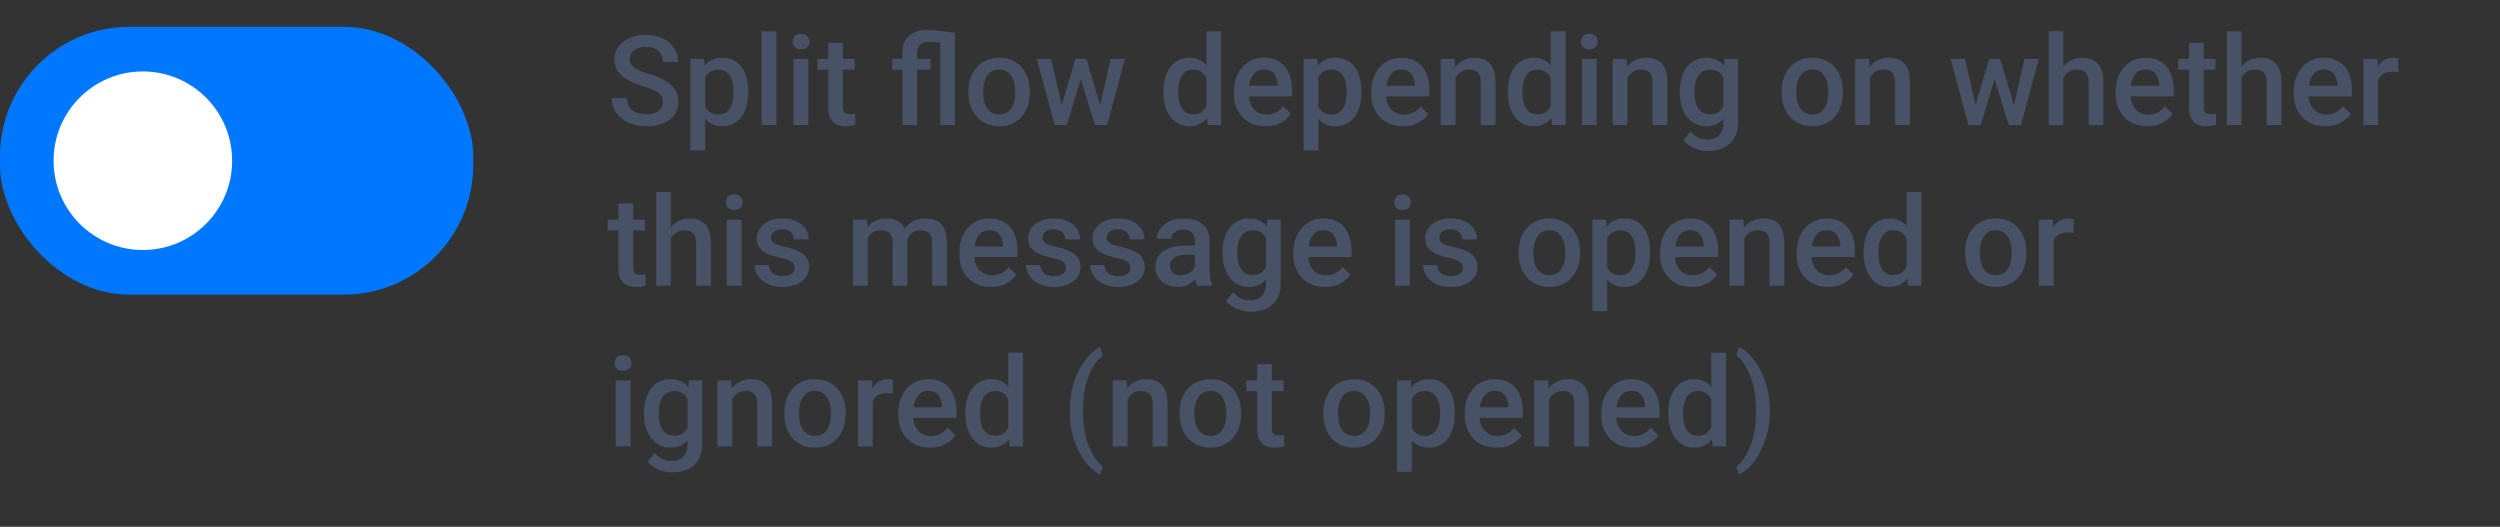 <svg width="280" height="59" viewBox="0 0 280 59" fill="none" xmlns="http://www.w3.org/2000/svg">
<rect x="0" y="0" width="280" height="59" fill="#333333" stroke="none"/>
<rect y="3" width="53" height="30" rx="14.5" fill="#0077FF"/>
<circle cx="16" cy="18" r="10" fill="white"/>
<path d="M74.248 11.437C74.248 11.231 74.216 11.049 74.152 10.89C74.093 10.73 73.986 10.584 73.831 10.452C73.676 10.32 73.457 10.192 73.175 10.069C72.897 9.942 72.541 9.812 72.108 9.68C71.634 9.534 71.197 9.372 70.796 9.194C70.399 9.012 70.053 8.802 69.757 8.565C69.461 8.324 69.231 8.048 69.066 7.738C68.902 7.424 68.82 7.062 68.82 6.651C68.82 6.246 68.905 5.877 69.073 5.544C69.246 5.211 69.49 4.924 69.805 4.683C70.124 4.437 70.5 4.247 70.933 4.115C71.366 3.979 71.844 3.91 72.368 3.91C73.106 3.91 73.742 4.047 74.275 4.32C74.813 4.594 75.226 4.961 75.513 5.421C75.804 5.881 75.95 6.389 75.95 6.945H74.248C74.248 6.617 74.177 6.328 74.036 6.077C73.899 5.822 73.69 5.621 73.407 5.476C73.129 5.33 72.776 5.257 72.348 5.257C71.942 5.257 71.605 5.318 71.336 5.441C71.067 5.564 70.867 5.731 70.734 5.94C70.602 6.15 70.536 6.387 70.536 6.651C70.536 6.838 70.579 7.009 70.666 7.164C70.753 7.314 70.885 7.456 71.062 7.588C71.24 7.715 71.463 7.836 71.732 7.95C72.001 8.064 72.318 8.174 72.683 8.278C73.234 8.442 73.715 8.625 74.125 8.825C74.535 9.021 74.877 9.244 75.15 9.495C75.424 9.746 75.629 10.031 75.766 10.35C75.902 10.664 75.971 11.022 75.971 11.423C75.971 11.842 75.886 12.22 75.718 12.558C75.549 12.89 75.308 13.175 74.993 13.412C74.683 13.645 74.31 13.825 73.872 13.952C73.439 14.075 72.956 14.137 72.423 14.137C71.944 14.137 71.473 14.073 71.008 13.945C70.547 13.818 70.128 13.624 69.75 13.364C69.372 13.1 69.071 12.772 68.848 12.38C68.624 11.983 68.513 11.521 68.513 10.992H70.228C70.228 11.316 70.283 11.591 70.393 11.819C70.507 12.047 70.664 12.234 70.864 12.38C71.065 12.521 71.297 12.626 71.561 12.694C71.83 12.763 72.118 12.797 72.423 12.797C72.824 12.797 73.159 12.74 73.428 12.626C73.701 12.512 73.906 12.352 74.043 12.148C74.18 11.942 74.248 11.705 74.248 11.437ZM78.978 8.025V16.844H77.331V6.604H78.849L78.978 8.025ZM83.798 10.233V10.377C83.798 10.915 83.734 11.414 83.606 11.874C83.483 12.33 83.299 12.729 83.053 13.07C82.811 13.408 82.513 13.67 82.157 13.856C81.802 14.043 81.392 14.137 80.927 14.137C80.466 14.137 80.063 14.052 79.717 13.884C79.375 13.711 79.086 13.467 78.849 13.152C78.612 12.838 78.42 12.469 78.274 12.045C78.133 11.617 78.033 11.147 77.974 10.637V10.083C78.033 9.541 78.133 9.049 78.274 8.606C78.42 8.164 78.612 7.784 78.849 7.465C79.086 7.146 79.375 6.9 79.717 6.727C80.059 6.553 80.457 6.467 80.913 6.467C81.378 6.467 81.79 6.558 82.15 6.74C82.51 6.918 82.814 7.173 83.06 7.506C83.306 7.834 83.49 8.23 83.613 8.695C83.736 9.156 83.798 9.668 83.798 10.233ZM82.15 10.377V10.233C82.15 9.892 82.118 9.575 82.055 9.283C81.991 8.987 81.891 8.727 81.754 8.504C81.617 8.281 81.442 8.107 81.228 7.984C81.018 7.857 80.765 7.793 80.469 7.793C80.177 7.793 79.926 7.843 79.717 7.943C79.507 8.039 79.332 8.174 79.19 8.347C79.049 8.52 78.94 8.723 78.862 8.955C78.785 9.183 78.73 9.431 78.698 9.7V11.026C78.753 11.354 78.846 11.655 78.978 11.929C79.111 12.202 79.297 12.421 79.539 12.585C79.785 12.745 80.1 12.824 80.482 12.824C80.779 12.824 81.032 12.76 81.241 12.633C81.451 12.505 81.622 12.33 81.754 12.106C81.891 11.879 81.991 11.617 82.055 11.32C82.118 11.024 82.15 10.71 82.15 10.377ZM86.963 3.5V14H85.309V3.5H86.963ZM90.531 6.604V14H88.877V6.604H90.531ZM88.768 4.662C88.768 4.411 88.85 4.204 89.014 4.04C89.182 3.871 89.415 3.787 89.711 3.787C90.003 3.787 90.233 3.871 90.401 4.04C90.57 4.204 90.654 4.411 90.654 4.662C90.654 4.908 90.57 5.113 90.401 5.277C90.233 5.441 90.003 5.523 89.711 5.523C89.415 5.523 89.182 5.441 89.014 5.277C88.85 5.113 88.768 4.908 88.768 4.662ZM95.727 6.604V7.807H91.557V6.604H95.727ZM92.76 4.792H94.407V11.956C94.407 12.184 94.439 12.359 94.503 12.482C94.571 12.601 94.665 12.681 94.783 12.722C94.902 12.763 95.041 12.783 95.2 12.783C95.314 12.783 95.424 12.776 95.528 12.763C95.633 12.749 95.717 12.735 95.781 12.722L95.788 13.979C95.651 14.021 95.492 14.057 95.31 14.089C95.132 14.121 94.927 14.137 94.694 14.137C94.316 14.137 93.981 14.071 93.689 13.938C93.398 13.802 93.17 13.581 93.006 13.275C92.842 12.97 92.76 12.565 92.76 12.059V4.792ZM102.713 14H101.065V5.94C101.065 5.38 101.175 4.908 101.394 4.525C101.617 4.143 101.938 3.853 102.357 3.657C102.777 3.457 103.283 3.356 103.875 3.356C104.112 3.356 104.408 3.372 104.764 3.404C105.124 3.436 105.497 3.477 105.885 3.527C106.272 3.573 106.628 3.621 106.951 3.671L106.24 4.936C105.816 4.858 105.422 4.799 105.058 4.758C104.693 4.712 104.363 4.689 104.066 4.689C103.775 4.689 103.529 4.74 103.328 4.84C103.128 4.936 102.975 5.077 102.87 5.264C102.765 5.446 102.713 5.672 102.713 5.94V14ZM105.304 14V3.671H106.951V14H105.304ZM104.237 6.604V7.807H99.931V6.604H104.237ZM108.469 10.384V10.227C108.469 9.693 108.546 9.199 108.701 8.743C108.856 8.283 109.079 7.884 109.371 7.547C109.667 7.205 110.027 6.941 110.451 6.754C110.88 6.562 111.363 6.467 111.9 6.467C112.443 6.467 112.926 6.562 113.35 6.754C113.778 6.941 114.14 7.205 114.437 7.547C114.733 7.884 114.958 8.283 115.113 8.743C115.268 9.199 115.346 9.693 115.346 10.227V10.384C115.346 10.917 115.268 11.412 115.113 11.867C114.958 12.323 114.733 12.722 114.437 13.063C114.14 13.401 113.78 13.665 113.356 13.856C112.933 14.043 112.452 14.137 111.914 14.137C111.372 14.137 110.886 14.043 110.458 13.856C110.034 13.665 109.674 13.401 109.378 13.063C109.082 12.722 108.856 12.323 108.701 11.867C108.546 11.412 108.469 10.917 108.469 10.384ZM110.116 10.227V10.384C110.116 10.716 110.15 11.031 110.219 11.327C110.287 11.623 110.394 11.883 110.54 12.106C110.686 12.33 110.873 12.505 111.101 12.633C111.328 12.76 111.6 12.824 111.914 12.824C112.219 12.824 112.484 12.76 112.707 12.633C112.935 12.505 113.122 12.33 113.268 12.106C113.413 11.883 113.521 11.623 113.589 11.327C113.662 11.031 113.698 10.716 113.698 10.384V10.227C113.698 9.898 113.662 9.589 113.589 9.297C113.521 9.001 113.411 8.739 113.261 8.511C113.115 8.283 112.928 8.105 112.7 7.978C112.477 7.845 112.21 7.779 111.9 7.779C111.59 7.779 111.322 7.845 111.094 7.978C110.87 8.105 110.686 8.283 110.54 8.511C110.394 8.739 110.287 9.001 110.219 9.297C110.15 9.589 110.116 9.898 110.116 10.227ZM118.736 12.359L120.445 6.604H121.498L121.211 8.326L119.488 14H118.545L118.736 12.359ZM117.731 6.604L119.064 12.387L119.174 14H118.121L116.118 6.604H117.731ZM123.098 12.318L124.39 6.604H125.996L124 14H122.947L123.098 12.318ZM121.676 6.604L123.364 12.291L123.576 14H122.633L120.89 8.319L120.603 6.604H121.676ZM135.115 12.469V3.5H136.77V14H135.272L135.115 12.469ZM130.303 10.384V10.24C130.303 9.68 130.369 9.169 130.501 8.709C130.633 8.244 130.825 7.845 131.075 7.513C131.326 7.175 131.631 6.918 131.991 6.74C132.351 6.558 132.757 6.467 133.208 6.467C133.655 6.467 134.047 6.553 134.384 6.727C134.721 6.9 135.008 7.148 135.245 7.472C135.482 7.791 135.671 8.174 135.812 8.62C135.954 9.062 136.054 9.554 136.113 10.097V10.555C136.054 11.083 135.954 11.566 135.812 12.004C135.671 12.441 135.482 12.82 135.245 13.139C135.008 13.458 134.719 13.704 134.377 13.877C134.04 14.05 133.646 14.137 133.194 14.137C132.748 14.137 132.344 14.043 131.984 13.856C131.629 13.67 131.326 13.408 131.075 13.07C130.825 12.733 130.633 12.337 130.501 11.881C130.369 11.421 130.303 10.921 130.303 10.384ZM131.95 10.24V10.384C131.95 10.721 131.98 11.036 132.039 11.327C132.103 11.619 132.201 11.876 132.333 12.1C132.465 12.318 132.636 12.492 132.846 12.619C133.06 12.742 133.315 12.804 133.611 12.804C133.985 12.804 134.293 12.722 134.534 12.558C134.776 12.394 134.965 12.172 135.102 11.895C135.243 11.612 135.339 11.297 135.389 10.951V9.714C135.361 9.445 135.304 9.194 135.218 8.962C135.136 8.729 135.024 8.527 134.883 8.354C134.742 8.176 134.566 8.039 134.356 7.943C134.151 7.843 133.908 7.793 133.625 7.793C133.324 7.793 133.069 7.857 132.859 7.984C132.65 8.112 132.477 8.287 132.34 8.511C132.208 8.734 132.11 8.994 132.046 9.29C131.982 9.586 131.95 9.903 131.95 10.24ZM141.753 14.137C141.206 14.137 140.712 14.048 140.27 13.87C139.832 13.688 139.458 13.435 139.148 13.111C138.843 12.788 138.608 12.407 138.444 11.97C138.28 11.532 138.198 11.06 138.198 10.555V10.281C138.198 9.702 138.283 9.178 138.451 8.709C138.62 8.24 138.854 7.839 139.155 7.506C139.456 7.169 139.812 6.911 140.222 6.733C140.632 6.556 141.076 6.467 141.555 6.467C142.083 6.467 142.546 6.556 142.942 6.733C143.339 6.911 143.667 7.162 143.927 7.485C144.191 7.804 144.387 8.185 144.515 8.627C144.647 9.069 144.713 9.557 144.713 10.09V10.794H138.998V9.611H143.086V9.481C143.077 9.185 143.018 8.907 142.908 8.647C142.803 8.388 142.642 8.178 142.423 8.019C142.204 7.859 141.912 7.779 141.548 7.779C141.274 7.779 141.031 7.839 140.816 7.957C140.607 8.071 140.431 8.237 140.29 8.456C140.149 8.675 140.039 8.939 139.962 9.249C139.889 9.554 139.853 9.898 139.853 10.281V10.555C139.853 10.878 139.896 11.179 139.982 11.457C140.074 11.73 140.206 11.97 140.379 12.175C140.552 12.38 140.762 12.542 141.008 12.66C141.254 12.774 141.534 12.831 141.849 12.831C142.245 12.831 142.598 12.751 142.908 12.592C143.218 12.432 143.487 12.207 143.715 11.915L144.583 12.756C144.424 12.988 144.216 13.212 143.961 13.426C143.706 13.635 143.394 13.806 143.024 13.938C142.66 14.071 142.236 14.137 141.753 14.137ZM147.652 8.025V16.844H146.005V6.604H147.522L147.652 8.025ZM152.472 10.233V10.377C152.472 10.915 152.408 11.414 152.28 11.874C152.157 12.33 151.973 12.729 151.727 13.07C151.485 13.408 151.187 13.67 150.831 13.856C150.476 14.043 150.065 14.137 149.601 14.137C149.14 14.137 148.737 14.052 148.391 13.884C148.049 13.711 147.759 13.467 147.522 13.152C147.285 12.838 147.094 12.469 146.948 12.045C146.807 11.617 146.707 11.147 146.647 10.637V10.083C146.707 9.541 146.807 9.049 146.948 8.606C147.094 8.164 147.285 7.784 147.522 7.465C147.759 7.146 148.049 6.9 148.391 6.727C148.732 6.553 149.131 6.467 149.587 6.467C150.052 6.467 150.464 6.558 150.824 6.74C151.184 6.918 151.487 7.173 151.733 7.506C151.979 7.834 152.164 8.23 152.287 8.695C152.41 9.156 152.472 9.668 152.472 10.233ZM150.824 10.377V10.233C150.824 9.892 150.792 9.575 150.729 9.283C150.665 8.987 150.564 8.727 150.428 8.504C150.291 8.281 150.116 8.107 149.901 7.984C149.692 7.857 149.439 7.793 149.143 7.793C148.851 7.793 148.6 7.843 148.391 7.943C148.181 8.039 148.006 8.174 147.864 8.347C147.723 8.52 147.614 8.723 147.536 8.955C147.459 9.183 147.404 9.431 147.372 9.7V11.026C147.427 11.354 147.52 11.655 147.652 11.929C147.785 12.202 147.971 12.421 148.213 12.585C148.459 12.745 148.773 12.824 149.156 12.824C149.452 12.824 149.705 12.76 149.915 12.633C150.125 12.505 150.296 12.33 150.428 12.106C150.564 11.879 150.665 11.617 150.729 11.32C150.792 11.024 150.824 10.71 150.824 10.377ZM157.134 14.137C156.587 14.137 156.092 14.048 155.65 13.87C155.213 13.688 154.839 13.435 154.529 13.111C154.224 12.788 153.989 12.407 153.825 11.97C153.661 11.532 153.579 11.06 153.579 10.555V10.281C153.579 9.702 153.663 9.178 153.832 8.709C154.001 8.24 154.235 7.839 154.536 7.506C154.837 7.169 155.192 6.911 155.603 6.733C156.013 6.556 156.457 6.467 156.936 6.467C157.464 6.467 157.927 6.556 158.323 6.733C158.72 6.911 159.048 7.162 159.308 7.485C159.572 7.804 159.768 8.185 159.896 8.627C160.028 9.069 160.094 9.557 160.094 10.09V10.794H154.379V9.611H158.467V9.481C158.458 9.185 158.398 8.907 158.289 8.647C158.184 8.388 158.022 8.178 157.804 8.019C157.585 7.859 157.293 7.779 156.929 7.779C156.655 7.779 156.411 7.839 156.197 7.957C155.988 8.071 155.812 8.237 155.671 8.456C155.53 8.675 155.42 8.939 155.343 9.249C155.27 9.554 155.233 9.898 155.233 10.281V10.555C155.233 10.878 155.277 11.179 155.363 11.457C155.454 11.73 155.587 11.97 155.76 12.175C155.933 12.38 156.143 12.542 156.389 12.66C156.635 12.774 156.915 12.831 157.229 12.831C157.626 12.831 157.979 12.751 158.289 12.592C158.599 12.432 158.868 12.207 159.096 11.915L159.964 12.756C159.804 12.988 159.597 13.212 159.342 13.426C159.087 13.635 158.774 13.806 158.405 13.938C158.041 14.071 157.617 14.137 157.134 14.137ZM163.013 8.183V14H161.365V6.604H162.917L163.013 8.183ZM162.719 10.028L162.186 10.021C162.19 9.497 162.263 9.017 162.404 8.579C162.55 8.142 162.751 7.766 163.006 7.451C163.266 7.137 163.576 6.895 163.936 6.727C164.296 6.553 164.697 6.467 165.139 6.467C165.494 6.467 165.815 6.517 166.103 6.617C166.394 6.713 166.643 6.87 166.848 7.089C167.057 7.308 167.217 7.592 167.326 7.943C167.436 8.29 167.49 8.716 167.49 9.222V14H165.836V9.215C165.836 8.859 165.784 8.579 165.679 8.374C165.578 8.164 165.43 8.016 165.234 7.93C165.043 7.839 164.804 7.793 164.517 7.793C164.234 7.793 163.981 7.852 163.758 7.971C163.535 8.089 163.345 8.251 163.19 8.456C163.04 8.661 162.924 8.898 162.842 9.167C162.76 9.436 162.719 9.723 162.719 10.028ZM173.684 12.469V3.5H175.338V14H173.841L173.684 12.469ZM168.871 10.384V10.24C168.871 9.68 168.937 9.169 169.069 8.709C169.201 8.244 169.393 7.845 169.644 7.513C169.894 7.175 170.2 6.918 170.56 6.74C170.92 6.558 171.325 6.467 171.776 6.467C172.223 6.467 172.615 6.553 172.952 6.727C173.289 6.9 173.576 7.148 173.813 7.472C174.05 7.791 174.24 8.174 174.381 8.62C174.522 9.062 174.622 9.554 174.682 10.097V10.555C174.622 11.083 174.522 11.566 174.381 12.004C174.24 12.441 174.05 12.82 173.813 13.139C173.576 13.458 173.287 13.704 172.945 13.877C172.608 14.05 172.214 14.137 171.763 14.137C171.316 14.137 170.913 14.043 170.553 13.856C170.197 13.67 169.894 13.408 169.644 13.07C169.393 12.733 169.201 12.337 169.069 11.881C168.937 11.421 168.871 10.921 168.871 10.384ZM170.519 10.24V10.384C170.519 10.721 170.548 11.036 170.607 11.327C170.671 11.619 170.769 11.876 170.901 12.1C171.034 12.318 171.204 12.492 171.414 12.619C171.628 12.742 171.883 12.804 172.18 12.804C172.553 12.804 172.861 12.722 173.103 12.558C173.344 12.394 173.533 12.172 173.67 11.895C173.811 11.612 173.907 11.297 173.957 10.951V9.714C173.93 9.445 173.873 9.194 173.786 8.962C173.704 8.729 173.592 8.527 173.451 8.354C173.31 8.176 173.134 8.039 172.925 7.943C172.72 7.843 172.476 7.793 172.193 7.793C171.893 7.793 171.637 7.857 171.428 7.984C171.218 8.112 171.045 8.287 170.908 8.511C170.776 8.734 170.678 8.994 170.614 9.29C170.55 9.586 170.519 9.903 170.519 10.24ZM178.824 6.604V14H177.17V6.604H178.824ZM177.061 4.662C177.061 4.411 177.143 4.204 177.307 4.04C177.475 3.871 177.708 3.787 178.004 3.787C178.296 3.787 178.526 3.871 178.694 4.04C178.863 4.204 178.947 4.411 178.947 4.662C178.947 4.908 178.863 5.113 178.694 5.277C178.526 5.441 178.296 5.523 178.004 5.523C177.708 5.523 177.475 5.441 177.307 5.277C177.143 5.113 177.061 4.908 177.061 4.662ZM182.263 8.183V14H180.615V6.604H182.167L182.263 8.183ZM181.969 10.028L181.436 10.021C181.44 9.497 181.513 9.017 181.654 8.579C181.8 8.142 182.001 7.766 182.256 7.451C182.516 7.137 182.826 6.895 183.186 6.727C183.546 6.553 183.947 6.467 184.389 6.467C184.744 6.467 185.065 6.517 185.353 6.617C185.644 6.713 185.893 6.87 186.098 7.089C186.307 7.308 186.467 7.592 186.576 7.943C186.686 8.29 186.74 8.716 186.74 9.222V14H185.086V9.215C185.086 8.859 185.034 8.579 184.929 8.374C184.828 8.164 184.68 8.016 184.484 7.93C184.293 7.839 184.054 7.793 183.767 7.793C183.484 7.793 183.231 7.852 183.008 7.971C182.785 8.089 182.595 8.251 182.44 8.456C182.29 8.661 182.174 8.898 182.092 9.167C182.01 9.436 181.969 9.723 181.969 10.028ZM193.159 6.604H194.656V13.795C194.656 14.46 194.515 15.025 194.232 15.49C193.95 15.955 193.556 16.308 193.05 16.55C192.544 16.796 191.958 16.919 191.293 16.919C191.01 16.919 190.696 16.878 190.35 16.796C190.008 16.714 189.675 16.582 189.352 16.399C189.033 16.222 188.766 15.987 188.552 15.695L189.324 14.725C189.589 15.039 189.88 15.269 190.199 15.415C190.518 15.561 190.853 15.634 191.204 15.634C191.582 15.634 191.904 15.563 192.168 15.422C192.437 15.285 192.644 15.082 192.79 14.813C192.936 14.545 193.009 14.216 193.009 13.829V8.278L193.159 6.604ZM188.135 10.384V10.24C188.135 9.68 188.203 9.169 188.34 8.709C188.477 8.244 188.673 7.845 188.928 7.513C189.183 7.175 189.493 6.918 189.857 6.74C190.222 6.558 190.634 6.467 191.095 6.467C191.573 6.467 191.981 6.553 192.318 6.727C192.66 6.9 192.945 7.148 193.173 7.472C193.401 7.791 193.578 8.174 193.706 8.62C193.838 9.062 193.936 9.554 194 10.097V10.555C193.941 11.083 193.84 11.566 193.699 12.004C193.558 12.441 193.371 12.82 193.139 13.139C192.906 13.458 192.619 13.704 192.277 13.877C191.94 14.05 191.541 14.137 191.081 14.137C190.63 14.137 190.222 14.043 189.857 13.856C189.497 13.67 189.188 13.408 188.928 13.07C188.673 12.733 188.477 12.337 188.34 11.881C188.203 11.421 188.135 10.921 188.135 10.384ZM189.782 10.24V10.384C189.782 10.721 189.814 11.036 189.878 11.327C189.946 11.619 190.049 11.876 190.186 12.1C190.327 12.318 190.505 12.492 190.719 12.619C190.938 12.742 191.195 12.804 191.491 12.804C191.879 12.804 192.195 12.722 192.441 12.558C192.692 12.394 192.883 12.172 193.016 11.895C193.152 11.612 193.248 11.297 193.303 10.951V9.714C193.275 9.445 193.218 9.194 193.132 8.962C193.05 8.729 192.938 8.527 192.797 8.354C192.656 8.176 192.478 8.039 192.264 7.943C192.049 7.843 191.797 7.793 191.505 7.793C191.209 7.793 190.951 7.857 190.732 7.984C190.514 8.112 190.334 8.287 190.192 8.511C190.056 8.734 189.953 8.994 189.885 9.29C189.816 9.586 189.782 9.903 189.782 10.24ZM199.537 10.384V10.227C199.537 9.693 199.615 9.199 199.77 8.743C199.924 8.283 200.148 7.884 200.439 7.547C200.736 7.205 201.096 6.941 201.52 6.754C201.948 6.562 202.431 6.467 202.969 6.467C203.511 6.467 203.994 6.562 204.418 6.754C204.846 6.941 205.209 7.205 205.505 7.547C205.801 7.884 206.027 8.283 206.182 8.743C206.337 9.199 206.414 9.693 206.414 10.227V10.384C206.414 10.917 206.337 11.412 206.182 11.867C206.027 12.323 205.801 12.722 205.505 13.063C205.209 13.401 204.849 13.665 204.425 13.856C204.001 14.043 203.52 14.137 202.982 14.137C202.44 14.137 201.955 14.043 201.526 13.856C201.103 13.665 200.743 13.401 200.446 13.063C200.15 12.722 199.924 12.323 199.77 11.867C199.615 11.412 199.537 10.917 199.537 10.384ZM201.185 10.227V10.384C201.185 10.716 201.219 11.031 201.287 11.327C201.355 11.623 201.463 11.883 201.608 12.106C201.754 12.33 201.941 12.505 202.169 12.633C202.397 12.76 202.668 12.824 202.982 12.824C203.288 12.824 203.552 12.76 203.775 12.633C204.003 12.505 204.19 12.33 204.336 12.106C204.482 11.883 204.589 11.623 204.657 11.327C204.73 11.031 204.767 10.716 204.767 10.384V10.227C204.767 9.898 204.73 9.589 204.657 9.297C204.589 9.001 204.479 8.739 204.329 8.511C204.183 8.283 203.996 8.105 203.769 7.978C203.545 7.845 203.279 7.779 202.969 7.779C202.659 7.779 202.39 7.845 202.162 7.978C201.939 8.105 201.754 8.283 201.608 8.511C201.463 8.739 201.355 9.001 201.287 9.297C201.219 9.589 201.185 9.898 201.185 10.227ZM209.429 8.183V14H207.781V6.604H209.333L209.429 8.183ZM209.135 10.028L208.602 10.021C208.606 9.497 208.679 9.017 208.82 8.579C208.966 8.142 209.167 7.766 209.422 7.451C209.682 7.137 209.992 6.895 210.352 6.727C210.712 6.553 211.113 6.467 211.555 6.467C211.91 6.467 212.231 6.517 212.519 6.617C212.81 6.713 213.059 6.87 213.264 7.089C213.473 7.308 213.633 7.592 213.742 7.943C213.852 8.29 213.906 8.716 213.906 9.222V14H212.252V9.215C212.252 8.859 212.2 8.579 212.095 8.374C211.994 8.164 211.846 8.016 211.65 7.93C211.459 7.839 211.22 7.793 210.933 7.793C210.65 7.793 210.397 7.852 210.174 7.971C209.951 8.089 209.761 8.251 209.606 8.456C209.456 8.661 209.34 8.898 209.258 9.167C209.176 9.436 209.135 9.723 209.135 10.028ZM221.084 12.359L222.793 6.604H223.846L223.559 8.326L221.836 14H220.893L221.084 12.359ZM220.079 6.604L221.412 12.387L221.521 14H220.469L218.466 6.604H220.079ZM225.445 12.318L226.737 6.604H228.344L226.348 14H225.295L225.445 12.318ZM224.023 6.604L225.712 12.291L225.924 14H224.98L223.237 8.319L222.95 6.604H224.023ZM231.092 3.5V14H229.451V3.5H231.092ZM230.805 10.028L230.271 10.021C230.276 9.511 230.347 9.039 230.483 8.606C230.625 8.174 230.821 7.798 231.071 7.479C231.326 7.155 231.632 6.907 231.987 6.733C232.343 6.556 232.737 6.467 233.17 6.467C233.535 6.467 233.863 6.517 234.154 6.617C234.451 6.717 234.706 6.879 234.92 7.103C235.134 7.321 235.296 7.608 235.405 7.964C235.519 8.315 235.576 8.743 235.576 9.249V14H233.922V9.235C233.922 8.88 233.869 8.597 233.765 8.388C233.664 8.178 233.516 8.028 233.32 7.937C233.124 7.841 232.885 7.793 232.603 7.793C232.306 7.793 232.044 7.852 231.816 7.971C231.593 8.089 231.406 8.251 231.256 8.456C231.105 8.661 230.992 8.898 230.914 9.167C230.841 9.436 230.805 9.723 230.805 10.028ZM240.505 14.137C239.958 14.137 239.464 14.048 239.021 13.87C238.584 13.688 238.21 13.435 237.9 13.111C237.595 12.788 237.36 12.407 237.196 11.97C237.032 11.532 236.95 11.06 236.95 10.555V10.281C236.95 9.702 237.035 9.178 237.203 8.709C237.372 8.24 237.606 7.839 237.907 7.506C238.208 7.169 238.563 6.911 238.974 6.733C239.384 6.556 239.828 6.467 240.307 6.467C240.835 6.467 241.298 6.556 241.694 6.733C242.091 6.911 242.419 7.162 242.679 7.485C242.943 7.804 243.139 8.185 243.267 8.627C243.399 9.069 243.465 9.557 243.465 10.09V10.794H237.75V9.611H241.838V9.481C241.829 9.185 241.77 8.907 241.66 8.647C241.555 8.388 241.394 8.178 241.175 8.019C240.956 7.859 240.664 7.779 240.3 7.779C240.026 7.779 239.783 7.839 239.568 7.957C239.359 8.071 239.183 8.237 239.042 8.456C238.901 8.675 238.791 8.939 238.714 9.249C238.641 9.554 238.604 9.898 238.604 10.281V10.555C238.604 10.878 238.648 11.179 238.734 11.457C238.826 11.73 238.958 11.97 239.131 12.175C239.304 12.38 239.514 12.542 239.76 12.66C240.006 12.774 240.286 12.831 240.601 12.831C240.997 12.831 241.35 12.751 241.66 12.592C241.97 12.432 242.239 12.207 242.467 11.915L243.335 12.756C243.175 12.988 242.968 13.212 242.713 13.426C242.458 13.635 242.146 13.806 241.776 13.938C241.412 14.071 240.988 14.137 240.505 14.137ZM248.141 6.604V7.807H243.971V6.604H248.141ZM245.174 4.792H246.821V11.956C246.821 12.184 246.853 12.359 246.917 12.482C246.985 12.601 247.079 12.681 247.197 12.722C247.316 12.763 247.455 12.783 247.614 12.783C247.728 12.783 247.838 12.776 247.942 12.763C248.047 12.749 248.132 12.735 248.195 12.722L248.202 13.979C248.065 14.021 247.906 14.057 247.724 14.089C247.546 14.121 247.341 14.137 247.108 14.137C246.73 14.137 246.395 14.071 246.104 13.938C245.812 13.802 245.584 13.581 245.42 13.275C245.256 12.97 245.174 12.565 245.174 12.059V4.792ZM251.039 3.5V14H249.398V3.5H251.039ZM250.752 10.028L250.219 10.021C250.223 9.511 250.294 9.039 250.431 8.606C250.572 8.174 250.768 7.798 251.019 7.479C251.274 7.155 251.579 6.907 251.935 6.733C252.29 6.556 252.684 6.467 253.117 6.467C253.482 6.467 253.81 6.517 254.102 6.617C254.398 6.717 254.653 6.879 254.867 7.103C255.081 7.321 255.243 7.608 255.353 7.964C255.466 8.315 255.523 8.743 255.523 9.249V14H253.869V9.235C253.869 8.88 253.817 8.597 253.712 8.388C253.612 8.178 253.464 8.028 253.268 7.937C253.072 7.841 252.832 7.793 252.55 7.793C252.254 7.793 251.992 7.852 251.764 7.971C251.54 8.089 251.354 8.251 251.203 8.456C251.053 8.661 250.939 8.898 250.861 9.167C250.788 9.436 250.752 9.723 250.752 10.028ZM260.452 14.137C259.905 14.137 259.411 14.048 258.969 13.87C258.531 13.688 258.158 13.435 257.848 13.111C257.542 12.788 257.308 12.407 257.144 11.97C256.979 11.532 256.897 11.06 256.897 10.555V10.281C256.897 9.702 256.982 9.178 257.15 8.709C257.319 8.24 257.554 7.839 257.854 7.506C258.155 7.169 258.511 6.911 258.921 6.733C259.331 6.556 259.775 6.467 260.254 6.467C260.783 6.467 261.245 6.556 261.642 6.733C262.038 6.911 262.366 7.162 262.626 7.485C262.89 7.804 263.086 8.185 263.214 8.627C263.346 9.069 263.412 9.557 263.412 10.09V10.794H257.697V9.611H261.785V9.481C261.776 9.185 261.717 8.907 261.607 8.647C261.503 8.388 261.341 8.178 261.122 8.019C260.903 7.859 260.612 7.779 260.247 7.779C259.974 7.779 259.73 7.839 259.516 7.957C259.306 8.071 259.131 8.237 258.989 8.456C258.848 8.675 258.739 8.939 258.661 9.249C258.588 9.554 258.552 9.898 258.552 10.281V10.555C258.552 10.878 258.595 11.179 258.682 11.457C258.773 11.73 258.905 11.97 259.078 12.175C259.251 12.38 259.461 12.542 259.707 12.66C259.953 12.774 260.233 12.831 260.548 12.831C260.944 12.831 261.298 12.751 261.607 12.592C261.917 12.432 262.186 12.207 262.414 11.915L263.282 12.756C263.123 12.988 262.915 13.212 262.66 13.426C262.405 13.635 262.093 13.806 261.724 13.938C261.359 14.071 260.935 14.137 260.452 14.137ZM266.352 8.012V14H264.704V6.604H266.276L266.352 8.012ZM268.614 6.556L268.601 8.087C268.5 8.069 268.391 8.055 268.272 8.046C268.159 8.037 268.045 8.032 267.931 8.032C267.648 8.032 267.4 8.073 267.186 8.155C266.971 8.233 266.791 8.347 266.646 8.497C266.504 8.643 266.395 8.821 266.317 9.03C266.24 9.24 266.194 9.475 266.181 9.734L265.805 9.762C265.805 9.297 265.85 8.866 265.941 8.47C266.033 8.073 266.169 7.725 266.352 7.424C266.538 7.123 266.771 6.888 267.049 6.72C267.331 6.551 267.657 6.467 268.026 6.467C268.127 6.467 268.234 6.476 268.348 6.494C268.466 6.512 268.555 6.533 268.614 6.556ZM72.238 24.604V25.807H68.068V24.604H72.238ZM69.272 22.792H70.919V29.956C70.919 30.184 70.951 30.359 71.015 30.482C71.083 30.601 71.176 30.681 71.295 30.722C71.413 30.763 71.552 30.783 71.712 30.783C71.826 30.783 71.935 30.776 72.04 30.763C72.145 30.749 72.229 30.735 72.293 30.722L72.3 31.98C72.163 32.02 72.004 32.057 71.821 32.089C71.644 32.121 71.439 32.137 71.206 32.137C70.828 32.137 70.493 32.071 70.201 31.939C69.909 31.802 69.682 31.581 69.518 31.275C69.353 30.97 69.272 30.564 69.272 30.059V22.792ZM75.137 21.5V32H73.496V21.5H75.137ZM74.85 28.028L74.316 28.021C74.321 27.511 74.392 27.039 74.528 26.606C74.67 26.174 74.866 25.797 75.116 25.479C75.371 25.155 75.677 24.907 76.032 24.733C76.388 24.556 76.782 24.467 77.215 24.467C77.579 24.467 77.908 24.517 78.199 24.617C78.495 24.717 78.751 24.879 78.965 25.102C79.179 25.321 79.341 25.608 79.45 25.964C79.564 26.315 79.621 26.743 79.621 27.249V32H77.967V27.235C77.967 26.88 77.914 26.597 77.81 26.388C77.709 26.178 77.561 26.028 77.365 25.936C77.169 25.841 76.93 25.793 76.647 25.793C76.351 25.793 76.089 25.852 75.861 25.971C75.638 26.089 75.451 26.251 75.301 26.456C75.15 26.661 75.037 26.898 74.959 27.167C74.886 27.436 74.85 27.723 74.85 28.028ZM83.053 24.604V32H81.398V24.604H83.053ZM81.289 22.662C81.289 22.412 81.371 22.204 81.535 22.04C81.704 21.871 81.936 21.787 82.232 21.787C82.524 21.787 82.754 21.871 82.923 22.04C83.091 22.204 83.176 22.412 83.176 22.662C83.176 22.908 83.091 23.113 82.923 23.277C82.754 23.441 82.524 23.523 82.232 23.523C81.936 23.523 81.704 23.441 81.535 23.277C81.371 23.113 81.289 22.908 81.289 22.662ZM89.007 29.997C89.007 29.833 88.966 29.685 88.884 29.553C88.802 29.416 88.644 29.293 88.412 29.184C88.184 29.074 87.847 28.974 87.4 28.883C87.008 28.796 86.648 28.694 86.32 28.575C85.997 28.452 85.719 28.304 85.486 28.131C85.254 27.958 85.074 27.753 84.946 27.516C84.819 27.279 84.755 27.005 84.755 26.695C84.755 26.395 84.821 26.11 84.953 25.841C85.085 25.572 85.274 25.335 85.52 25.13C85.767 24.925 86.065 24.763 86.416 24.645C86.772 24.526 87.168 24.467 87.606 24.467C88.225 24.467 88.756 24.572 89.198 24.781C89.645 24.986 89.987 25.267 90.224 25.622C90.461 25.973 90.579 26.369 90.579 26.811H88.932C88.932 26.616 88.882 26.433 88.781 26.265C88.686 26.091 88.54 25.953 88.344 25.848C88.148 25.738 87.902 25.684 87.606 25.684C87.323 25.684 87.088 25.729 86.901 25.82C86.719 25.907 86.582 26.021 86.491 26.162C86.405 26.303 86.361 26.458 86.361 26.627C86.361 26.75 86.384 26.862 86.43 26.962C86.48 27.058 86.562 27.146 86.676 27.229C86.79 27.306 86.945 27.379 87.141 27.447C87.341 27.516 87.592 27.582 87.893 27.645C88.458 27.764 88.943 27.917 89.349 28.104C89.759 28.286 90.073 28.523 90.292 28.814C90.511 29.102 90.62 29.466 90.62 29.908C90.62 30.236 90.549 30.537 90.408 30.811C90.272 31.079 90.071 31.314 89.807 31.515C89.542 31.711 89.226 31.863 88.856 31.973C88.492 32.082 88.082 32.137 87.626 32.137C86.956 32.137 86.389 32.018 85.924 31.781C85.459 31.54 85.106 31.232 84.864 30.858C84.627 30.48 84.509 30.088 84.509 29.683H86.102C86.12 29.988 86.204 30.232 86.355 30.414C86.509 30.592 86.701 30.722 86.929 30.804C87.161 30.881 87.4 30.92 87.647 30.92C87.943 30.92 88.191 30.881 88.392 30.804C88.592 30.722 88.745 30.612 88.85 30.476C88.954 30.334 89.007 30.175 89.007 29.997ZM97.196 26.107V32H95.549V24.604H97.101L97.196 26.107ZM96.93 28.028L96.369 28.021C96.369 27.511 96.433 27.039 96.561 26.606C96.688 26.174 96.875 25.797 97.121 25.479C97.367 25.155 97.672 24.907 98.037 24.733C98.406 24.556 98.832 24.467 99.315 24.467C99.653 24.467 99.96 24.517 100.238 24.617C100.521 24.713 100.765 24.866 100.97 25.075C101.179 25.285 101.339 25.554 101.448 25.882C101.562 26.21 101.619 26.606 101.619 27.071V32H99.972V27.215C99.972 26.855 99.917 26.572 99.808 26.367C99.703 26.162 99.55 26.016 99.35 25.93C99.154 25.838 98.919 25.793 98.645 25.793C98.336 25.793 98.071 25.852 97.853 25.971C97.638 26.089 97.463 26.251 97.326 26.456C97.189 26.661 97.089 26.898 97.025 27.167C96.962 27.436 96.93 27.723 96.93 28.028ZM101.517 27.591L100.744 27.762C100.744 27.315 100.806 26.894 100.929 26.497C101.056 26.096 101.241 25.745 101.482 25.444C101.729 25.139 102.032 24.9 102.392 24.727C102.752 24.553 103.164 24.467 103.629 24.467C104.007 24.467 104.344 24.519 104.641 24.624C104.941 24.724 105.197 24.884 105.406 25.102C105.616 25.321 105.775 25.606 105.885 25.957C105.994 26.303 106.049 26.723 106.049 27.215V32H104.395V27.208C104.395 26.834 104.34 26.545 104.23 26.34C104.126 26.135 103.975 25.994 103.779 25.916C103.583 25.834 103.349 25.793 103.075 25.793C102.82 25.793 102.594 25.841 102.398 25.936C102.207 26.028 102.045 26.158 101.913 26.326C101.781 26.49 101.681 26.679 101.612 26.894C101.549 27.108 101.517 27.34 101.517 27.591ZM111.005 32.137C110.458 32.137 109.964 32.048 109.521 31.87C109.084 31.688 108.71 31.435 108.4 31.111C108.095 30.788 107.86 30.407 107.696 29.97C107.532 29.532 107.45 29.061 107.45 28.555V28.281C107.45 27.703 107.535 27.178 107.703 26.709C107.872 26.24 108.106 25.838 108.407 25.506C108.708 25.169 109.063 24.911 109.474 24.733C109.884 24.556 110.328 24.467 110.807 24.467C111.335 24.467 111.798 24.556 112.194 24.733C112.591 24.911 112.919 25.162 113.179 25.485C113.443 25.804 113.639 26.185 113.767 26.627C113.899 27.069 113.965 27.557 113.965 28.09V28.794H108.25V27.611H112.338V27.481C112.329 27.185 112.27 26.907 112.16 26.648C112.055 26.388 111.894 26.178 111.675 26.019C111.456 25.859 111.164 25.779 110.8 25.779C110.526 25.779 110.283 25.838 110.068 25.957C109.859 26.071 109.683 26.237 109.542 26.456C109.401 26.675 109.291 26.939 109.214 27.249C109.141 27.554 109.104 27.898 109.104 28.281V28.555C109.104 28.878 109.148 29.179 109.234 29.457C109.326 29.73 109.458 29.97 109.631 30.175C109.804 30.38 110.014 30.542 110.26 30.66C110.506 30.774 110.786 30.831 111.101 30.831C111.497 30.831 111.85 30.751 112.16 30.592C112.47 30.432 112.739 30.207 112.967 29.915L113.835 30.756C113.675 30.988 113.468 31.212 113.213 31.426C112.958 31.635 112.646 31.806 112.276 31.939C111.912 32.071 111.488 32.137 111.005 32.137ZM119.399 29.997C119.399 29.833 119.358 29.685 119.276 29.553C119.194 29.416 119.037 29.293 118.805 29.184C118.577 29.074 118.24 28.974 117.793 28.883C117.401 28.796 117.041 28.694 116.713 28.575C116.389 28.452 116.111 28.304 115.879 28.131C115.646 27.958 115.466 27.753 115.339 27.516C115.211 27.279 115.147 27.005 115.147 26.695C115.147 26.395 115.214 26.11 115.346 25.841C115.478 25.572 115.667 25.335 115.913 25.13C116.159 24.925 116.458 24.763 116.809 24.645C117.164 24.526 117.561 24.467 117.998 24.467C118.618 24.467 119.149 24.572 119.591 24.781C120.037 24.986 120.379 25.267 120.616 25.622C120.853 25.973 120.972 26.369 120.972 26.811H119.324C119.324 26.616 119.274 26.433 119.174 26.265C119.078 26.091 118.932 25.953 118.736 25.848C118.54 25.738 118.294 25.684 117.998 25.684C117.715 25.684 117.481 25.729 117.294 25.82C117.112 25.907 116.975 26.021 116.884 26.162C116.797 26.303 116.754 26.458 116.754 26.627C116.754 26.75 116.777 26.862 116.822 26.962C116.872 27.058 116.954 27.146 117.068 27.229C117.182 27.306 117.337 27.379 117.533 27.447C117.734 27.516 117.984 27.582 118.285 27.645C118.85 27.764 119.336 27.917 119.741 28.104C120.151 28.286 120.466 28.523 120.685 28.814C120.903 29.102 121.013 29.466 121.013 29.908C121.013 30.236 120.942 30.537 120.801 30.811C120.664 31.079 120.464 31.314 120.199 31.515C119.935 31.711 119.618 31.863 119.249 31.973C118.884 32.082 118.474 32.137 118.019 32.137C117.349 32.137 116.781 32.018 116.316 31.781C115.852 31.54 115.498 31.232 115.257 30.858C115.02 30.48 114.901 30.088 114.901 29.683H116.494C116.512 29.988 116.597 30.232 116.747 30.414C116.902 30.592 117.093 30.722 117.321 30.804C117.554 30.881 117.793 30.92 118.039 30.92C118.335 30.92 118.584 30.881 118.784 30.804C118.985 30.722 119.137 30.612 119.242 30.476C119.347 30.334 119.399 30.175 119.399 29.997ZM126.604 29.997C126.604 29.833 126.563 29.685 126.481 29.553C126.399 29.416 126.242 29.293 126.01 29.184C125.782 29.074 125.445 28.974 124.998 28.883C124.606 28.796 124.246 28.694 123.918 28.575C123.594 28.452 123.316 28.304 123.084 28.131C122.852 27.958 122.672 27.753 122.544 27.516C122.416 27.279 122.353 27.005 122.353 26.695C122.353 26.395 122.419 26.11 122.551 25.841C122.683 25.572 122.872 25.335 123.118 25.13C123.364 24.925 123.663 24.763 124.014 24.645C124.369 24.526 124.766 24.467 125.203 24.467C125.823 24.467 126.354 24.572 126.796 24.781C127.243 24.986 127.584 25.267 127.821 25.622C128.058 25.973 128.177 26.369 128.177 26.811H126.529C126.529 26.616 126.479 26.433 126.379 26.265C126.283 26.091 126.137 25.953 125.941 25.848C125.745 25.738 125.499 25.684 125.203 25.684C124.921 25.684 124.686 25.729 124.499 25.82C124.317 25.907 124.18 26.021 124.089 26.162C124.002 26.303 123.959 26.458 123.959 26.627C123.959 26.75 123.982 26.862 124.027 26.962C124.077 27.058 124.16 27.146 124.273 27.229C124.387 27.306 124.542 27.379 124.738 27.447C124.939 27.516 125.189 27.582 125.49 27.645C126.055 27.764 126.541 27.917 126.946 28.104C127.356 28.286 127.671 28.523 127.89 28.814C128.108 29.102 128.218 29.466 128.218 29.908C128.218 30.236 128.147 30.537 128.006 30.811C127.869 31.079 127.669 31.314 127.404 31.515C127.14 31.711 126.823 31.863 126.454 31.973C126.09 32.082 125.679 32.137 125.224 32.137C124.554 32.137 123.986 32.018 123.521 31.781C123.057 31.54 122.703 31.232 122.462 30.858C122.225 30.48 122.106 30.088 122.106 29.683H123.699C123.717 29.988 123.802 30.232 123.952 30.414C124.107 30.592 124.299 30.722 124.526 30.804C124.759 30.881 124.998 30.92 125.244 30.92C125.54 30.92 125.789 30.881 125.989 30.804C126.19 30.722 126.342 30.612 126.447 30.476C126.552 30.334 126.604 30.175 126.604 29.997ZM133.83 30.517V26.989C133.83 26.725 133.782 26.497 133.687 26.306C133.591 26.114 133.445 25.966 133.249 25.861C133.058 25.756 132.816 25.704 132.524 25.704C132.256 25.704 132.023 25.75 131.827 25.841C131.631 25.932 131.479 26.055 131.369 26.21C131.26 26.365 131.205 26.54 131.205 26.736H129.564C129.564 26.445 129.635 26.162 129.776 25.889C129.918 25.615 130.123 25.371 130.392 25.157C130.66 24.943 130.982 24.774 131.355 24.651C131.729 24.528 132.148 24.467 132.613 24.467C133.169 24.467 133.661 24.56 134.09 24.747C134.523 24.934 134.862 25.216 135.108 25.595C135.359 25.968 135.484 26.438 135.484 27.003V30.291C135.484 30.628 135.507 30.931 135.553 31.2C135.603 31.465 135.674 31.695 135.765 31.891V32H134.076C133.999 31.822 133.937 31.597 133.892 31.323C133.851 31.045 133.83 30.776 133.83 30.517ZM134.069 27.502L134.083 28.52H132.9C132.595 28.52 132.326 28.55 132.094 28.609C131.861 28.664 131.668 28.746 131.513 28.855C131.358 28.965 131.242 29.097 131.164 29.252C131.087 29.407 131.048 29.582 131.048 29.778C131.048 29.974 131.093 30.154 131.185 30.318C131.276 30.478 131.408 30.603 131.581 30.694C131.759 30.785 131.973 30.831 132.224 30.831C132.561 30.831 132.855 30.763 133.105 30.626C133.361 30.485 133.561 30.314 133.707 30.113C133.853 29.908 133.93 29.715 133.939 29.532L134.473 30.264C134.418 30.451 134.325 30.651 134.192 30.865C134.06 31.079 133.887 31.285 133.673 31.48C133.463 31.672 133.21 31.829 132.914 31.952C132.622 32.075 132.285 32.137 131.902 32.137C131.419 32.137 130.989 32.041 130.61 31.85C130.232 31.654 129.936 31.392 129.722 31.064C129.507 30.731 129.4 30.355 129.4 29.936C129.4 29.544 129.473 29.197 129.619 28.896C129.77 28.591 129.988 28.336 130.275 28.131C130.567 27.926 130.923 27.771 131.342 27.666C131.761 27.557 132.24 27.502 132.777 27.502H134.069ZM141.944 24.604H143.441V31.795C143.441 32.46 143.3 33.025 143.018 33.49C142.735 33.955 142.341 34.308 141.835 34.55C141.329 34.796 140.743 34.919 140.078 34.919C139.796 34.919 139.481 34.878 139.135 34.796C138.793 34.714 138.46 34.582 138.137 34.399C137.818 34.222 137.551 33.987 137.337 33.695L138.109 32.725C138.374 33.039 138.665 33.269 138.984 33.415C139.303 33.561 139.638 33.634 139.989 33.634C140.368 33.634 140.689 33.563 140.953 33.422C141.222 33.285 141.429 33.082 141.575 32.813C141.721 32.545 141.794 32.217 141.794 31.829V26.278L141.944 24.604ZM136.92 28.384V28.24C136.92 27.68 136.988 27.169 137.125 26.709C137.262 26.244 137.458 25.845 137.713 25.513C137.968 25.175 138.278 24.918 138.643 24.74C139.007 24.558 139.42 24.467 139.88 24.467C140.358 24.467 140.766 24.553 141.104 24.727C141.445 24.9 141.73 25.148 141.958 25.472C142.186 25.791 142.364 26.174 142.491 26.62C142.623 27.062 142.721 27.554 142.785 28.097V28.555C142.726 29.083 142.626 29.566 142.484 30.004C142.343 30.441 142.156 30.82 141.924 31.139C141.691 31.458 141.404 31.704 141.062 31.877C140.725 32.05 140.326 32.137 139.866 32.137C139.415 32.137 139.007 32.043 138.643 31.856C138.283 31.67 137.973 31.408 137.713 31.07C137.458 30.733 137.262 30.337 137.125 29.881C136.988 29.421 136.92 28.922 136.92 28.384ZM138.567 28.24V28.384C138.567 28.721 138.599 29.035 138.663 29.327C138.731 29.619 138.834 29.876 138.971 30.1C139.112 30.318 139.29 30.491 139.504 30.619C139.723 30.742 139.98 30.804 140.276 30.804C140.664 30.804 140.98 30.722 141.227 30.558C141.477 30.394 141.669 30.172 141.801 29.895C141.938 29.612 142.033 29.297 142.088 28.951V27.714C142.061 27.445 142.004 27.194 141.917 26.962C141.835 26.73 141.723 26.527 141.582 26.354C141.441 26.176 141.263 26.039 141.049 25.943C140.835 25.843 140.582 25.793 140.29 25.793C139.994 25.793 139.736 25.857 139.518 25.984C139.299 26.112 139.119 26.287 138.978 26.511C138.841 26.734 138.738 26.994 138.67 27.29C138.602 27.586 138.567 27.903 138.567 28.24ZM148.411 32.137C147.864 32.137 147.37 32.048 146.928 31.87C146.49 31.688 146.117 31.435 145.807 31.111C145.501 30.788 145.267 30.407 145.103 29.97C144.938 29.532 144.856 29.061 144.856 28.555V28.281C144.856 27.703 144.941 27.178 145.109 26.709C145.278 26.24 145.513 25.838 145.813 25.506C146.114 25.169 146.47 24.911 146.88 24.733C147.29 24.556 147.734 24.467 148.213 24.467C148.742 24.467 149.204 24.556 149.601 24.733C149.997 24.911 150.325 25.162 150.585 25.485C150.849 25.804 151.045 26.185 151.173 26.627C151.305 27.069 151.371 27.557 151.371 28.09V28.794H145.656V27.611H149.744V27.481C149.735 27.185 149.676 26.907 149.566 26.648C149.462 26.388 149.3 26.178 149.081 26.019C148.862 25.859 148.571 25.779 148.206 25.779C147.933 25.779 147.689 25.838 147.475 25.957C147.265 26.071 147.09 26.237 146.948 26.456C146.807 26.675 146.698 26.939 146.62 27.249C146.547 27.554 146.511 27.898 146.511 28.281V28.555C146.511 28.878 146.554 29.179 146.641 29.457C146.732 29.73 146.864 29.97 147.037 30.175C147.21 30.38 147.42 30.542 147.666 30.66C147.912 30.774 148.192 30.831 148.507 30.831C148.903 30.831 149.257 30.751 149.566 30.592C149.876 30.432 150.145 30.207 150.373 29.915L151.241 30.756C151.082 30.988 150.874 31.212 150.619 31.426C150.364 31.635 150.052 31.806 149.683 31.939C149.318 32.071 148.894 32.137 148.411 32.137ZM157.906 24.604V32H156.252V24.604H157.906ZM156.143 22.662C156.143 22.412 156.225 22.204 156.389 22.04C156.557 21.871 156.79 21.787 157.086 21.787C157.378 21.787 157.608 21.871 157.776 22.04C157.945 22.204 158.029 22.412 158.029 22.662C158.029 22.908 157.945 23.113 157.776 23.277C157.608 23.441 157.378 23.523 157.086 23.523C156.79 23.523 156.557 23.441 156.389 23.277C156.225 23.113 156.143 22.908 156.143 22.662ZM163.86 29.997C163.86 29.833 163.819 29.685 163.737 29.553C163.655 29.416 163.498 29.293 163.266 29.184C163.038 29.074 162.701 28.974 162.254 28.883C161.862 28.796 161.502 28.694 161.174 28.575C160.85 28.452 160.572 28.304 160.34 28.131C160.107 27.958 159.927 27.753 159.8 27.516C159.672 27.279 159.608 27.005 159.608 26.695C159.608 26.395 159.674 26.11 159.807 25.841C159.939 25.572 160.128 25.335 160.374 25.13C160.62 24.925 160.919 24.763 161.27 24.645C161.625 24.526 162.021 24.467 162.459 24.467C163.079 24.467 163.61 24.572 164.052 24.781C164.498 24.986 164.84 25.267 165.077 25.622C165.314 25.973 165.433 26.369 165.433 26.811H163.785C163.785 26.616 163.735 26.433 163.635 26.265C163.539 26.091 163.393 25.953 163.197 25.848C163.001 25.738 162.755 25.684 162.459 25.684C162.176 25.684 161.942 25.729 161.755 25.82C161.573 25.907 161.436 26.021 161.345 26.162C161.258 26.303 161.215 26.458 161.215 26.627C161.215 26.75 161.238 26.862 161.283 26.962C161.333 27.058 161.415 27.146 161.529 27.229C161.643 27.306 161.798 27.379 161.994 27.447C162.195 27.516 162.445 27.582 162.746 27.645C163.311 27.764 163.797 27.917 164.202 28.104C164.612 28.286 164.927 28.523 165.146 28.814C165.364 29.102 165.474 29.466 165.474 29.908C165.474 30.236 165.403 30.537 165.262 30.811C165.125 31.079 164.924 31.314 164.66 31.515C164.396 31.711 164.079 31.863 163.71 31.973C163.345 32.082 162.935 32.137 162.479 32.137C161.81 32.137 161.242 32.018 160.777 31.781C160.312 31.54 159.959 31.232 159.718 30.858C159.481 30.48 159.362 30.088 159.362 29.683H160.955C160.973 29.988 161.058 30.232 161.208 30.414C161.363 30.592 161.554 30.722 161.782 30.804C162.015 30.881 162.254 30.92 162.5 30.92C162.796 30.92 163.045 30.881 163.245 30.804C163.446 30.722 163.598 30.612 163.703 30.476C163.808 30.334 163.86 30.175 163.86 29.997ZM170.088 28.384V28.227C170.088 27.693 170.165 27.199 170.32 26.743C170.475 26.283 170.699 25.884 170.99 25.547C171.286 25.205 171.646 24.941 172.07 24.754C172.499 24.562 172.982 24.467 173.52 24.467C174.062 24.467 174.545 24.562 174.969 24.754C175.397 24.941 175.759 25.205 176.056 25.547C176.352 25.884 176.577 26.283 176.732 26.743C176.887 27.199 176.965 27.693 176.965 28.227V28.384C176.965 28.917 176.887 29.412 176.732 29.867C176.577 30.323 176.352 30.722 176.056 31.064C175.759 31.401 175.399 31.665 174.976 31.856C174.552 32.043 174.071 32.137 173.533 32.137C172.991 32.137 172.506 32.043 172.077 31.856C171.653 31.665 171.293 31.401 170.997 31.064C170.701 30.722 170.475 30.323 170.32 29.867C170.165 29.412 170.088 28.917 170.088 28.384ZM171.735 28.227V28.384C171.735 28.716 171.77 29.031 171.838 29.327C171.906 29.623 172.013 29.883 172.159 30.106C172.305 30.33 172.492 30.505 172.72 30.633C172.948 30.76 173.219 30.824 173.533 30.824C173.839 30.824 174.103 30.76 174.326 30.633C174.554 30.505 174.741 30.33 174.887 30.106C175.033 29.883 175.14 29.623 175.208 29.327C175.281 29.031 175.317 28.716 175.317 28.384V28.227C175.317 27.898 175.281 27.588 175.208 27.297C175.14 27.001 175.03 26.739 174.88 26.511C174.734 26.283 174.547 26.105 174.319 25.977C174.096 25.845 173.829 25.779 173.52 25.779C173.21 25.779 172.941 25.845 172.713 25.977C172.49 26.105 172.305 26.283 172.159 26.511C172.013 26.739 171.906 27.001 171.838 27.297C171.77 27.588 171.735 27.898 171.735 28.227ZM180 26.025V34.844H178.353V24.604H179.87L180 26.025ZM184.819 28.233V28.377C184.819 28.915 184.756 29.414 184.628 29.874C184.505 30.33 184.32 30.729 184.074 31.07C183.833 31.408 183.534 31.67 183.179 31.856C182.823 32.043 182.413 32.137 181.948 32.137C181.488 32.137 181.085 32.052 180.738 31.884C180.396 31.711 180.107 31.467 179.87 31.152C179.633 30.838 179.442 30.469 179.296 30.045C179.155 29.616 179.054 29.147 178.995 28.637V28.083C179.054 27.541 179.155 27.049 179.296 26.606C179.442 26.164 179.633 25.784 179.87 25.465C180.107 25.146 180.396 24.9 180.738 24.727C181.08 24.553 181.479 24.467 181.935 24.467C182.399 24.467 182.812 24.558 183.172 24.74C183.532 24.918 183.835 25.173 184.081 25.506C184.327 25.834 184.512 26.23 184.635 26.695C184.758 27.156 184.819 27.668 184.819 28.233ZM183.172 28.377V28.233C183.172 27.892 183.14 27.575 183.076 27.283C183.012 26.987 182.912 26.727 182.775 26.504C182.639 26.281 182.463 26.107 182.249 25.984C182.039 25.857 181.786 25.793 181.49 25.793C181.199 25.793 180.948 25.843 180.738 25.943C180.529 26.039 180.353 26.174 180.212 26.347C180.071 26.52 179.961 26.723 179.884 26.955C179.806 27.183 179.752 27.431 179.72 27.7V29.026C179.774 29.355 179.868 29.655 180 29.929C180.132 30.202 180.319 30.421 180.561 30.585C180.807 30.744 181.121 30.824 181.504 30.824C181.8 30.824 182.053 30.76 182.263 30.633C182.472 30.505 182.643 30.33 182.775 30.106C182.912 29.879 183.012 29.616 183.076 29.32C183.14 29.024 183.172 28.71 183.172 28.377ZM189.481 32.137C188.935 32.137 188.44 32.048 187.998 31.87C187.561 31.688 187.187 31.435 186.877 31.111C186.572 30.788 186.337 30.407 186.173 29.97C186.009 29.532 185.927 29.061 185.927 28.555V28.281C185.927 27.703 186.011 27.178 186.18 26.709C186.348 26.24 186.583 25.838 186.884 25.506C187.185 25.169 187.54 24.911 187.95 24.733C188.36 24.556 188.805 24.467 189.283 24.467C189.812 24.467 190.274 24.556 190.671 24.733C191.067 24.911 191.396 25.162 191.655 25.485C191.92 25.804 192.116 26.185 192.243 26.627C192.375 27.069 192.441 27.557 192.441 28.09V28.794H186.727V27.611H190.814V27.481C190.805 27.185 190.746 26.907 190.637 26.648C190.532 26.388 190.37 26.178 190.151 26.019C189.933 25.859 189.641 25.779 189.276 25.779C189.003 25.779 188.759 25.838 188.545 25.957C188.335 26.071 188.16 26.237 188.019 26.456C187.877 26.675 187.768 26.939 187.69 27.249C187.618 27.554 187.581 27.898 187.581 28.281V28.555C187.581 28.878 187.624 29.179 187.711 29.457C187.802 29.73 187.934 29.97 188.107 30.175C188.281 30.38 188.49 30.542 188.736 30.66C188.982 30.774 189.263 30.831 189.577 30.831C189.974 30.831 190.327 30.751 190.637 30.592C190.947 30.432 191.215 30.207 191.443 29.915L192.312 30.756C192.152 30.988 191.945 31.212 191.689 31.426C191.434 31.635 191.122 31.806 190.753 31.939C190.388 32.071 189.965 32.137 189.481 32.137ZM195.36 26.183V32H193.713V24.604H195.265L195.36 26.183ZM195.066 28.028L194.533 28.021C194.538 27.497 194.611 27.017 194.752 26.579C194.898 26.142 195.098 25.766 195.354 25.451C195.613 25.137 195.923 24.895 196.283 24.727C196.643 24.553 197.044 24.467 197.486 24.467C197.842 24.467 198.163 24.517 198.45 24.617C198.742 24.713 198.99 24.87 199.195 25.089C199.405 25.308 199.564 25.592 199.674 25.943C199.783 26.29 199.838 26.716 199.838 27.222V32H198.184V27.215C198.184 26.859 198.131 26.579 198.026 26.374C197.926 26.164 197.778 26.016 197.582 25.93C197.391 25.838 197.151 25.793 196.864 25.793C196.582 25.793 196.329 25.852 196.105 25.971C195.882 26.089 195.693 26.251 195.538 26.456C195.388 26.661 195.271 26.898 195.189 27.167C195.107 27.436 195.066 27.723 195.066 28.028ZM204.78 32.137C204.233 32.137 203.739 32.048 203.297 31.87C202.859 31.688 202.486 31.435 202.176 31.111C201.87 30.788 201.636 30.407 201.472 29.97C201.308 29.532 201.226 29.061 201.226 28.555V28.281C201.226 27.703 201.31 27.178 201.479 26.709C201.647 26.24 201.882 25.838 202.183 25.506C202.483 25.169 202.839 24.911 203.249 24.733C203.659 24.556 204.104 24.467 204.582 24.467C205.111 24.467 205.573 24.556 205.97 24.733C206.366 24.911 206.694 25.162 206.954 25.485C207.218 25.804 207.414 26.185 207.542 26.627C207.674 27.069 207.74 27.557 207.74 28.09V28.794H202.025V27.611H206.113V27.481C206.104 27.185 206.045 26.907 205.936 26.648C205.831 26.388 205.669 26.178 205.45 26.019C205.231 25.859 204.94 25.779 204.575 25.779C204.302 25.779 204.058 25.838 203.844 25.957C203.634 26.071 203.459 26.237 203.317 26.456C203.176 26.675 203.067 26.939 202.989 27.249C202.916 27.554 202.88 27.898 202.88 28.281V28.555C202.88 28.878 202.923 29.179 203.01 29.457C203.101 29.73 203.233 29.97 203.406 30.175C203.579 30.38 203.789 30.542 204.035 30.66C204.281 30.774 204.562 30.831 204.876 30.831C205.272 30.831 205.626 30.751 205.936 30.592C206.245 30.432 206.514 30.207 206.742 29.915L207.61 30.756C207.451 30.988 207.243 31.212 206.988 31.426C206.733 31.635 206.421 31.806 206.052 31.939C205.687 32.071 205.263 32.137 204.78 32.137ZM213.537 30.469V21.5H215.191V32H213.694L213.537 30.469ZM208.725 28.384V28.24C208.725 27.68 208.791 27.169 208.923 26.709C209.055 26.244 209.246 25.845 209.497 25.513C209.748 25.175 210.053 24.918 210.413 24.74C210.773 24.558 211.179 24.467 211.63 24.467C212.076 24.467 212.468 24.553 212.806 24.727C213.143 24.9 213.43 25.148 213.667 25.472C213.904 25.791 214.093 26.174 214.234 26.62C214.376 27.062 214.476 27.554 214.535 28.097V28.555C214.476 29.083 214.376 29.566 214.234 30.004C214.093 30.441 213.904 30.82 213.667 31.139C213.43 31.458 213.141 31.704 212.799 31.877C212.462 32.05 212.067 32.137 211.616 32.137C211.17 32.137 210.766 32.043 210.406 31.856C210.051 31.67 209.748 31.408 209.497 31.07C209.246 30.733 209.055 30.337 208.923 29.881C208.791 29.421 208.725 28.922 208.725 28.384ZM210.372 28.24V28.384C210.372 28.721 210.402 29.035 210.461 29.327C210.525 29.619 210.623 29.876 210.755 30.1C210.887 30.318 211.058 30.491 211.268 30.619C211.482 30.742 211.737 30.804 212.033 30.804C212.407 30.804 212.715 30.722 212.956 30.558C213.198 30.394 213.387 30.172 213.523 29.895C213.665 29.612 213.76 29.297 213.811 28.951V27.714C213.783 27.445 213.726 27.194 213.64 26.962C213.558 26.73 213.446 26.527 213.305 26.354C213.163 26.176 212.988 26.039 212.778 25.943C212.573 25.843 212.329 25.793 212.047 25.793C211.746 25.793 211.491 25.857 211.281 25.984C211.072 26.112 210.898 26.287 210.762 26.511C210.63 26.734 210.532 26.994 210.468 27.29C210.404 27.586 210.372 27.903 210.372 28.24ZM220.086 28.384V28.227C220.086 27.693 220.163 27.199 220.318 26.743C220.473 26.283 220.697 25.884 220.988 25.547C221.285 25.205 221.645 24.941 222.068 24.754C222.497 24.562 222.98 24.467 223.518 24.467C224.06 24.467 224.543 24.562 224.967 24.754C225.395 24.941 225.757 25.205 226.054 25.547C226.35 25.884 226.576 26.283 226.73 26.743C226.885 27.199 226.963 27.693 226.963 28.227V28.384C226.963 28.917 226.885 29.412 226.73 29.867C226.576 30.323 226.35 30.722 226.054 31.064C225.757 31.401 225.397 31.665 224.974 31.856C224.55 32.043 224.069 32.137 223.531 32.137C222.989 32.137 222.504 32.043 222.075 31.856C221.651 31.665 221.291 31.401 220.995 31.064C220.699 30.722 220.473 30.323 220.318 29.867C220.163 29.412 220.086 28.917 220.086 28.384ZM221.733 28.227V28.384C221.733 28.716 221.768 29.031 221.836 29.327C221.904 29.623 222.011 29.883 222.157 30.106C222.303 30.33 222.49 30.505 222.718 30.633C222.946 30.76 223.217 30.824 223.531 30.824C223.837 30.824 224.101 30.76 224.324 30.633C224.552 30.505 224.739 30.33 224.885 30.106C225.031 29.883 225.138 29.623 225.206 29.327C225.279 29.031 225.315 28.716 225.315 28.384V28.227C225.315 27.898 225.279 27.588 225.206 27.297C225.138 27.001 225.028 26.739 224.878 26.511C224.732 26.283 224.545 26.105 224.317 25.977C224.094 25.845 223.827 25.779 223.518 25.779C223.208 25.779 222.939 25.845 222.711 25.977C222.488 26.105 222.303 26.283 222.157 26.511C222.011 26.739 221.904 27.001 221.836 27.297C221.768 27.588 221.733 27.898 221.733 28.227ZM229.998 26.012V32H228.351V24.604H229.923L229.998 26.012ZM232.261 24.556L232.247 26.087C232.147 26.069 232.037 26.055 231.919 26.046C231.805 26.037 231.691 26.032 231.577 26.032C231.295 26.032 231.046 26.073 230.832 26.155C230.618 26.233 230.438 26.347 230.292 26.497C230.151 26.643 230.041 26.821 229.964 27.03C229.886 27.24 229.841 27.475 229.827 27.734L229.451 27.762C229.451 27.297 229.497 26.866 229.588 26.47C229.679 26.073 229.816 25.725 229.998 25.424C230.185 25.123 230.417 24.888 230.695 24.72C230.978 24.551 231.304 24.467 231.673 24.467C231.773 24.467 231.88 24.476 231.994 24.494C232.113 24.512 232.201 24.533 232.261 24.556ZM70.611 42.603V50H68.957V42.603H70.611ZM68.848 40.662C68.848 40.411 68.93 40.204 69.094 40.04C69.262 39.871 69.495 39.787 69.791 39.787C70.083 39.787 70.313 39.871 70.481 40.04C70.65 40.204 70.734 40.411 70.734 40.662C70.734 40.908 70.65 41.113 70.481 41.277C70.313 41.441 70.083 41.523 69.791 41.523C69.495 41.523 69.262 41.441 69.094 41.277C68.93 41.113 68.848 40.908 68.848 40.662ZM77.153 42.603H78.65V49.795C78.65 50.46 78.509 51.025 78.227 51.49C77.944 51.955 77.55 52.308 77.044 52.55C76.538 52.796 75.953 52.919 75.287 52.919C75.005 52.919 74.69 52.878 74.344 52.796C74.002 52.714 73.669 52.582 73.346 52.399C73.027 52.222 72.76 51.987 72.546 51.695L73.318 50.725C73.583 51.039 73.874 51.269 74.193 51.415C74.512 51.561 74.847 51.634 75.198 51.634C75.576 51.634 75.898 51.563 76.162 51.422C76.431 51.285 76.638 51.082 76.784 50.813C76.93 50.545 77.003 50.217 77.003 49.829V44.278L77.153 42.603ZM72.129 46.384V46.24C72.129 45.68 72.197 45.169 72.334 44.709C72.471 44.244 72.667 43.845 72.922 43.513C73.177 43.175 73.487 42.918 73.852 42.74C74.216 42.558 74.629 42.467 75.089 42.467C75.567 42.467 75.975 42.553 76.312 42.727C76.654 42.9 76.939 43.148 77.167 43.472C77.395 43.791 77.573 44.173 77.7 44.62C77.832 45.062 77.93 45.554 77.994 46.097V46.555C77.935 47.083 77.835 47.566 77.693 48.004C77.552 48.441 77.365 48.82 77.133 49.139C76.9 49.458 76.613 49.704 76.272 49.877C75.934 50.05 75.535 50.137 75.075 50.137C74.624 50.137 74.216 50.043 73.852 49.856C73.492 49.67 73.182 49.408 72.922 49.07C72.667 48.733 72.471 48.337 72.334 47.881C72.197 47.421 72.129 46.922 72.129 46.384ZM73.776 46.24V46.384C73.776 46.721 73.808 47.035 73.872 47.327C73.94 47.619 74.043 47.876 74.18 48.1C74.321 48.318 74.499 48.492 74.713 48.619C74.932 48.742 75.189 48.804 75.485 48.804C75.873 48.804 76.189 48.722 76.436 48.558C76.686 48.394 76.878 48.172 77.01 47.895C77.147 47.612 77.242 47.297 77.297 46.951V45.714C77.269 45.445 77.213 45.194 77.126 44.962C77.044 44.73 76.932 44.527 76.791 44.353C76.65 44.176 76.472 44.039 76.258 43.943C76.044 43.843 75.791 43.793 75.499 43.793C75.203 43.793 74.945 43.857 74.727 43.984C74.508 44.112 74.328 44.287 74.186 44.511C74.05 44.734 73.947 44.994 73.879 45.29C73.811 45.586 73.776 45.903 73.776 46.24ZM81.993 44.183V50H80.346V42.603H81.897L81.993 44.183ZM81.699 46.028L81.166 46.022C81.171 45.497 81.243 45.017 81.385 44.579C81.531 44.142 81.731 43.766 81.986 43.451C82.246 43.137 82.556 42.895 82.916 42.727C83.276 42.553 83.677 42.467 84.119 42.467C84.475 42.467 84.796 42.517 85.083 42.617C85.375 42.713 85.623 42.87 85.828 43.089C86.038 43.308 86.197 43.592 86.307 43.943C86.416 44.29 86.471 44.716 86.471 45.222V50H84.816V45.215C84.816 44.859 84.764 44.579 84.659 44.374C84.559 44.164 84.411 44.016 84.215 43.93C84.023 43.839 83.784 43.793 83.497 43.793C83.215 43.793 82.962 43.852 82.738 43.971C82.515 44.089 82.326 44.251 82.171 44.456C82.02 44.661 81.904 44.898 81.822 45.167C81.74 45.436 81.699 45.723 81.699 46.028ZM87.838 46.384V46.227C87.838 45.693 87.915 45.199 88.07 44.743C88.225 44.283 88.449 43.884 88.74 43.547C89.037 43.205 89.397 42.941 89.82 42.754C90.249 42.562 90.732 42.467 91.269 42.467C91.812 42.467 92.295 42.562 92.719 42.754C93.147 42.941 93.509 43.205 93.806 43.547C94.102 43.884 94.328 44.283 94.482 44.743C94.637 45.199 94.715 45.693 94.715 46.227V46.384C94.715 46.917 94.637 47.411 94.482 47.867C94.328 48.323 94.102 48.722 93.806 49.063C93.509 49.401 93.149 49.665 92.726 49.856C92.302 50.043 91.821 50.137 91.283 50.137C90.741 50.137 90.255 50.043 89.827 49.856C89.403 49.665 89.043 49.401 88.747 49.063C88.451 48.722 88.225 48.323 88.07 47.867C87.915 47.411 87.838 46.917 87.838 46.384ZM89.485 46.227V46.384C89.485 46.717 89.519 47.031 89.588 47.327C89.656 47.623 89.763 47.883 89.909 48.106C90.055 48.33 90.242 48.505 90.47 48.633C90.698 48.76 90.969 48.824 91.283 48.824C91.588 48.824 91.853 48.76 92.076 48.633C92.304 48.505 92.491 48.33 92.637 48.106C92.783 47.883 92.89 47.623 92.958 47.327C93.031 47.031 93.067 46.717 93.067 46.384V46.227C93.067 45.898 93.031 45.589 92.958 45.297C92.89 45.001 92.78 44.739 92.63 44.511C92.484 44.283 92.297 44.105 92.069 43.977C91.846 43.845 91.579 43.779 91.269 43.779C90.96 43.779 90.691 43.845 90.463 43.977C90.24 44.105 90.055 44.283 89.909 44.511C89.763 44.739 89.656 45.001 89.588 45.297C89.519 45.589 89.485 45.898 89.485 46.227ZM97.75 44.012V50H96.103V42.603H97.675L97.75 44.012ZM100.013 42.556L99.999 44.087C99.899 44.069 99.789 44.055 99.671 44.046C99.557 44.037 99.443 44.032 99.329 44.032C99.046 44.032 98.798 44.073 98.584 44.155C98.37 44.233 98.19 44.347 98.044 44.497C97.903 44.643 97.793 44.821 97.716 45.03C97.638 45.24 97.593 45.475 97.579 45.734L97.203 45.762C97.203 45.297 97.249 44.866 97.34 44.47C97.431 44.073 97.568 43.725 97.75 43.424C97.937 43.123 98.169 42.888 98.447 42.72C98.73 42.551 99.056 42.467 99.425 42.467C99.525 42.467 99.632 42.476 99.746 42.494C99.865 42.512 99.954 42.533 100.013 42.556ZM104.169 50.137C103.622 50.137 103.128 50.048 102.686 49.87C102.248 49.688 101.874 49.435 101.564 49.111C101.259 48.788 101.024 48.407 100.86 47.97C100.696 47.532 100.614 47.06 100.614 46.555V46.281C100.614 45.703 100.699 45.178 100.867 44.709C101.036 44.24 101.271 43.839 101.571 43.506C101.872 43.169 102.228 42.911 102.638 42.733C103.048 42.556 103.492 42.467 103.971 42.467C104.499 42.467 104.962 42.556 105.358 42.733C105.755 42.911 106.083 43.162 106.343 43.485C106.607 43.804 106.803 44.185 106.931 44.627C107.063 45.069 107.129 45.557 107.129 46.09V46.794H101.414V45.611H105.502V45.481C105.493 45.185 105.434 44.907 105.324 44.648C105.219 44.388 105.058 44.178 104.839 44.019C104.62 43.859 104.328 43.779 103.964 43.779C103.69 43.779 103.447 43.839 103.232 43.957C103.023 44.071 102.847 44.237 102.706 44.456C102.565 44.675 102.455 44.939 102.378 45.249C102.305 45.554 102.269 45.898 102.269 46.281V46.555C102.269 46.878 102.312 47.179 102.398 47.457C102.49 47.73 102.622 47.97 102.795 48.175C102.968 48.38 103.178 48.542 103.424 48.66C103.67 48.774 103.95 48.831 104.265 48.831C104.661 48.831 105.014 48.751 105.324 48.592C105.634 48.432 105.903 48.207 106.131 47.915L106.999 48.756C106.84 48.988 106.632 49.212 106.377 49.426C106.122 49.635 105.81 49.806 105.44 49.938C105.076 50.071 104.652 50.137 104.169 50.137ZM112.926 48.469V39.5H114.58V50H113.083L112.926 48.469ZM108.113 46.384V46.24C108.113 45.68 108.179 45.169 108.312 44.709C108.444 44.244 108.635 43.845 108.886 43.513C109.136 43.175 109.442 42.918 109.802 42.74C110.162 42.558 110.567 42.467 111.019 42.467C111.465 42.467 111.857 42.553 112.194 42.727C112.532 42.9 112.819 43.148 113.056 43.472C113.293 43.791 113.482 44.173 113.623 44.62C113.764 45.062 113.865 45.554 113.924 46.097V46.555C113.865 47.083 113.764 47.566 113.623 48.004C113.482 48.441 113.293 48.82 113.056 49.139C112.819 49.458 112.529 49.704 112.188 49.877C111.85 50.05 111.456 50.137 111.005 50.137C110.558 50.137 110.155 50.043 109.795 49.856C109.439 49.67 109.136 49.408 108.886 49.07C108.635 48.733 108.444 48.337 108.312 47.881C108.179 47.421 108.113 46.922 108.113 46.384ZM109.761 46.24V46.384C109.761 46.721 109.79 47.035 109.85 47.327C109.913 47.619 110.011 47.876 110.144 48.1C110.276 48.318 110.447 48.492 110.656 48.619C110.87 48.742 111.126 48.804 111.422 48.804C111.796 48.804 112.103 48.722 112.345 48.558C112.586 48.394 112.775 48.172 112.912 47.895C113.053 47.612 113.149 47.297 113.199 46.951V45.714C113.172 45.445 113.115 45.194 113.028 44.962C112.946 44.73 112.835 44.527 112.693 44.353C112.552 44.176 112.377 44.039 112.167 43.943C111.962 43.843 111.718 43.793 111.436 43.793C111.135 43.793 110.88 43.857 110.67 43.984C110.46 44.112 110.287 44.287 110.15 44.511C110.018 44.734 109.92 44.994 109.856 45.29C109.793 45.586 109.761 45.903 109.761 46.24ZM119.823 46.069V45.953C119.823 44.978 119.928 44.094 120.138 43.301C120.352 42.503 120.63 41.806 120.972 41.209C121.313 40.607 121.678 40.111 122.065 39.719C122.457 39.322 122.833 39.037 123.193 38.864L123.521 39.808C123.257 40.004 122.993 40.275 122.729 40.621C122.469 40.967 122.229 41.394 122.011 41.899C121.797 42.401 121.623 42.989 121.491 43.663C121.364 44.333 121.3 45.092 121.3 45.94V46.083C121.3 46.931 121.364 47.692 121.491 48.366C121.623 49.036 121.797 49.624 122.011 50.13C122.229 50.636 122.469 51.064 122.729 51.415C122.993 51.77 123.257 52.053 123.521 52.263L123.193 53.165C122.833 52.987 122.457 52.7 122.065 52.304C121.678 51.912 121.313 51.415 120.972 50.813C120.63 50.217 120.352 49.522 120.138 48.728C119.928 47.931 119.823 47.045 119.823 46.069ZM126.276 44.183V50H124.629V42.603H126.181L126.276 44.183ZM125.982 46.028L125.449 46.022C125.454 45.497 125.527 45.017 125.668 44.579C125.814 44.142 126.014 43.766 126.27 43.451C126.529 43.137 126.839 42.895 127.199 42.727C127.559 42.553 127.96 42.467 128.402 42.467C128.758 42.467 129.079 42.517 129.366 42.617C129.658 42.713 129.906 42.87 130.111 43.089C130.321 43.308 130.48 43.592 130.59 43.943C130.699 44.29 130.754 44.716 130.754 45.222V50H129.1V45.215C129.1 44.859 129.047 44.579 128.942 44.374C128.842 44.164 128.694 44.016 128.498 43.93C128.307 43.839 128.067 43.793 127.78 43.793C127.498 43.793 127.245 43.852 127.021 43.971C126.798 44.089 126.609 44.251 126.454 44.456C126.304 44.661 126.188 44.898 126.105 45.167C126.023 45.436 125.982 45.723 125.982 46.028ZM132.121 46.384V46.227C132.121 45.693 132.199 45.199 132.354 44.743C132.508 44.283 132.732 43.884 133.023 43.547C133.32 43.205 133.68 42.941 134.104 42.754C134.532 42.562 135.015 42.467 135.553 42.467C136.095 42.467 136.578 42.562 137.002 42.754C137.43 42.941 137.793 43.205 138.089 43.547C138.385 43.884 138.611 44.283 138.766 44.743C138.921 45.199 138.998 45.693 138.998 46.227V46.384C138.998 46.917 138.921 47.411 138.766 47.867C138.611 48.323 138.385 48.722 138.089 49.063C137.793 49.401 137.433 49.665 137.009 49.856C136.585 50.043 136.104 50.137 135.566 50.137C135.024 50.137 134.539 50.043 134.11 49.856C133.687 49.665 133.326 49.401 133.03 49.063C132.734 48.722 132.508 48.323 132.354 47.867C132.199 47.411 132.121 46.917 132.121 46.384ZM133.769 46.227V46.384C133.769 46.717 133.803 47.031 133.871 47.327C133.939 47.623 134.047 47.883 134.192 48.106C134.338 48.33 134.525 48.505 134.753 48.633C134.981 48.76 135.252 48.824 135.566 48.824C135.872 48.824 136.136 48.76 136.359 48.633C136.587 48.505 136.774 48.33 136.92 48.106C137.066 47.883 137.173 47.623 137.241 47.327C137.314 47.031 137.351 46.717 137.351 46.384V46.227C137.351 45.898 137.314 45.589 137.241 45.297C137.173 45.001 137.063 44.739 136.913 44.511C136.767 44.283 136.58 44.105 136.353 43.977C136.129 43.845 135.863 43.779 135.553 43.779C135.243 43.779 134.974 43.845 134.746 43.977C134.523 44.105 134.338 44.283 134.192 44.511C134.047 44.739 133.939 45.001 133.871 45.297C133.803 45.589 133.769 45.898 133.769 46.227ZM143.77 42.603V43.807H139.6V42.603H143.77ZM140.803 40.792H142.45V47.956C142.45 48.184 142.482 48.359 142.546 48.482C142.614 48.601 142.708 48.681 142.826 48.722C142.945 48.763 143.084 48.783 143.243 48.783C143.357 48.783 143.466 48.776 143.571 48.763C143.676 48.749 143.76 48.735 143.824 48.722L143.831 49.98C143.694 50.02 143.535 50.057 143.353 50.089C143.175 50.121 142.97 50.137 142.737 50.137C142.359 50.137 142.024 50.071 141.732 49.938C141.441 49.802 141.213 49.581 141.049 49.275C140.885 48.97 140.803 48.565 140.803 48.059V40.792ZM148.213 46.384V46.227C148.213 45.693 148.29 45.199 148.445 44.743C148.6 44.283 148.824 43.884 149.115 43.547C149.411 43.205 149.771 42.941 150.195 42.754C150.624 42.562 151.107 42.467 151.645 42.467C152.187 42.467 152.67 42.562 153.094 42.754C153.522 42.941 153.884 43.205 154.181 43.547C154.477 43.884 154.702 44.283 154.857 44.743C155.012 45.199 155.09 45.693 155.09 46.227V46.384C155.09 46.917 155.012 47.411 154.857 47.867C154.702 48.323 154.477 48.722 154.181 49.063C153.884 49.401 153.524 49.665 153.101 49.856C152.677 50.043 152.196 50.137 151.658 50.137C151.116 50.137 150.631 50.043 150.202 49.856C149.778 49.665 149.418 49.401 149.122 49.063C148.826 48.722 148.6 48.323 148.445 47.867C148.29 47.411 148.213 46.917 148.213 46.384ZM149.86 46.227V46.384C149.86 46.717 149.895 47.031 149.963 47.327C150.031 47.623 150.138 47.883 150.284 48.106C150.43 48.33 150.617 48.505 150.845 48.633C151.073 48.76 151.344 48.824 151.658 48.824C151.964 48.824 152.228 48.76 152.451 48.633C152.679 48.505 152.866 48.33 153.012 48.106C153.158 47.883 153.265 47.623 153.333 47.327C153.406 47.031 153.442 46.717 153.442 46.384V46.227C153.442 45.898 153.406 45.589 153.333 45.297C153.265 45.001 153.155 44.739 153.005 44.511C152.859 44.283 152.672 44.105 152.444 43.977C152.221 43.845 151.954 43.779 151.645 43.779C151.335 43.779 151.066 43.845 150.838 43.977C150.615 44.105 150.43 44.283 150.284 44.511C150.138 44.739 150.031 45.001 149.963 45.297C149.895 45.589 149.86 45.898 149.86 46.227ZM158.125 44.025V52.844H156.478V42.603H157.995L158.125 44.025ZM162.944 46.233V46.377C162.944 46.915 162.881 47.414 162.753 47.874C162.63 48.33 162.445 48.728 162.199 49.07C161.958 49.408 161.659 49.67 161.304 49.856C160.948 50.043 160.538 50.137 160.073 50.137C159.613 50.137 159.21 50.052 158.863 49.884C158.521 49.711 158.232 49.467 157.995 49.152C157.758 48.838 157.567 48.469 157.421 48.045C157.28 47.617 157.179 47.147 157.12 46.637V46.083C157.179 45.541 157.28 45.048 157.421 44.606C157.567 44.164 157.758 43.784 157.995 43.465C158.232 43.146 158.521 42.9 158.863 42.727C159.205 42.553 159.604 42.467 160.06 42.467C160.524 42.467 160.937 42.558 161.297 42.74C161.657 42.918 161.96 43.173 162.206 43.506C162.452 43.834 162.637 44.23 162.76 44.695C162.883 45.156 162.944 45.668 162.944 46.233ZM161.297 46.377V46.233C161.297 45.892 161.265 45.575 161.201 45.283C161.137 44.987 161.037 44.727 160.9 44.504C160.764 44.281 160.588 44.107 160.374 43.984C160.164 43.857 159.911 43.793 159.615 43.793C159.324 43.793 159.073 43.843 158.863 43.943C158.654 44.039 158.478 44.173 158.337 44.347C158.196 44.52 158.086 44.723 158.009 44.955C157.931 45.183 157.877 45.431 157.845 45.7V47.026C157.899 47.355 157.993 47.655 158.125 47.929C158.257 48.202 158.444 48.421 158.686 48.585C158.932 48.745 159.246 48.824 159.629 48.824C159.925 48.824 160.178 48.76 160.388 48.633C160.597 48.505 160.768 48.33 160.9 48.106C161.037 47.879 161.137 47.617 161.201 47.32C161.265 47.024 161.297 46.71 161.297 46.377ZM167.606 50.137C167.06 50.137 166.565 50.048 166.123 49.87C165.686 49.688 165.312 49.435 165.002 49.111C164.697 48.788 164.462 48.407 164.298 47.97C164.134 47.532 164.052 47.06 164.052 46.555V46.281C164.052 45.703 164.136 45.178 164.305 44.709C164.473 44.24 164.708 43.839 165.009 43.506C165.31 43.169 165.665 42.911 166.075 42.733C166.485 42.556 166.93 42.467 167.408 42.467C167.937 42.467 168.399 42.556 168.796 42.733C169.192 42.911 169.521 43.162 169.78 43.485C170.045 43.804 170.241 44.185 170.368 44.627C170.5 45.069 170.566 45.557 170.566 46.09V46.794H164.852V45.611H168.939V45.481C168.93 45.185 168.871 44.907 168.762 44.648C168.657 44.388 168.495 44.178 168.276 44.019C168.058 43.859 167.766 43.779 167.401 43.779C167.128 43.779 166.884 43.839 166.67 43.957C166.46 44.071 166.285 44.237 166.144 44.456C166.002 44.675 165.893 44.939 165.815 45.249C165.743 45.554 165.706 45.898 165.706 46.281V46.555C165.706 46.878 165.749 47.179 165.836 47.457C165.927 47.73 166.059 47.97 166.232 48.175C166.406 48.38 166.615 48.542 166.861 48.66C167.107 48.774 167.388 48.831 167.702 48.831C168.099 48.831 168.452 48.751 168.762 48.592C169.072 48.432 169.34 48.207 169.568 47.915L170.437 48.756C170.277 48.988 170.07 49.212 169.814 49.426C169.559 49.635 169.247 49.806 168.878 49.938C168.513 50.071 168.09 50.137 167.606 50.137ZM173.485 44.183V50H171.838V42.603H173.39L173.485 44.183ZM173.191 46.028L172.658 46.022C172.663 45.497 172.736 45.017 172.877 44.579C173.023 44.142 173.223 43.766 173.479 43.451C173.738 43.137 174.048 42.895 174.408 42.727C174.768 42.553 175.169 42.467 175.611 42.467C175.967 42.467 176.288 42.517 176.575 42.617C176.867 42.713 177.115 42.87 177.32 43.089C177.53 43.308 177.689 43.592 177.799 43.943C177.908 44.29 177.963 44.716 177.963 45.222V50H176.309V45.215C176.309 44.859 176.256 44.579 176.151 44.374C176.051 44.164 175.903 44.016 175.707 43.93C175.516 43.839 175.276 43.793 174.989 43.793C174.707 43.793 174.454 43.852 174.23 43.971C174.007 44.089 173.818 44.251 173.663 44.456C173.513 44.661 173.396 44.898 173.314 45.167C173.232 45.436 173.191 45.723 173.191 46.028ZM182.905 50.137C182.358 50.137 181.864 50.048 181.422 49.87C180.984 49.688 180.611 49.435 180.301 49.111C179.995 48.788 179.761 48.407 179.597 47.97C179.433 47.532 179.351 47.06 179.351 46.555V46.281C179.351 45.703 179.435 45.178 179.604 44.709C179.772 44.24 180.007 43.839 180.308 43.506C180.608 43.169 180.964 42.911 181.374 42.733C181.784 42.556 182.229 42.467 182.707 42.467C183.236 42.467 183.698 42.556 184.095 42.733C184.491 42.911 184.819 43.162 185.079 43.485C185.343 43.804 185.539 44.185 185.667 44.627C185.799 45.069 185.865 45.557 185.865 46.09V46.794H180.15V45.611H184.238V45.481C184.229 45.185 184.17 44.907 184.061 44.648C183.956 44.388 183.794 44.178 183.575 44.019C183.356 43.859 183.065 43.779 182.7 43.779C182.427 43.779 182.183 43.839 181.969 43.957C181.759 44.071 181.584 44.237 181.442 44.456C181.301 44.675 181.192 44.939 181.114 45.249C181.041 45.554 181.005 45.898 181.005 46.281V46.555C181.005 46.878 181.048 47.179 181.135 47.457C181.226 47.73 181.358 47.97 181.531 48.175C181.704 48.38 181.914 48.542 182.16 48.66C182.406 48.774 182.687 48.831 183.001 48.831C183.397 48.831 183.751 48.751 184.061 48.592C184.37 48.432 184.639 48.207 184.867 47.915L185.735 48.756C185.576 48.988 185.368 49.212 185.113 49.426C184.858 49.635 184.546 49.806 184.177 49.938C183.812 50.071 183.388 50.137 182.905 50.137ZM191.662 48.469V39.5H193.316V50H191.819L191.662 48.469ZM186.85 46.384V46.24C186.85 45.68 186.916 45.169 187.048 44.709C187.18 44.244 187.371 43.845 187.622 43.513C187.873 43.175 188.178 42.918 188.538 42.74C188.898 42.558 189.304 42.467 189.755 42.467C190.201 42.467 190.593 42.553 190.931 42.727C191.268 42.9 191.555 43.148 191.792 43.472C192.029 43.791 192.218 44.173 192.359 44.62C192.501 45.062 192.601 45.554 192.66 46.097V46.555C192.601 47.083 192.501 47.566 192.359 48.004C192.218 48.441 192.029 48.82 191.792 49.139C191.555 49.458 191.266 49.704 190.924 49.877C190.587 50.05 190.192 50.137 189.741 50.137C189.295 50.137 188.891 50.043 188.531 49.856C188.176 49.67 187.873 49.408 187.622 49.07C187.371 48.733 187.18 48.337 187.048 47.881C186.916 47.421 186.85 46.922 186.85 46.384ZM188.497 46.24V46.384C188.497 46.721 188.527 47.035 188.586 47.327C188.65 47.619 188.748 47.876 188.88 48.1C189.012 48.318 189.183 48.492 189.393 48.619C189.607 48.742 189.862 48.804 190.158 48.804C190.532 48.804 190.84 48.722 191.081 48.558C191.323 48.394 191.512 48.172 191.648 47.895C191.79 47.612 191.885 47.297 191.936 46.951V45.714C191.908 45.445 191.851 45.194 191.765 44.962C191.683 44.73 191.571 44.527 191.43 44.353C191.288 44.176 191.113 44.039 190.903 43.943C190.698 43.843 190.454 43.793 190.172 43.793C189.871 43.793 189.616 43.857 189.406 43.984C189.197 44.112 189.023 44.287 188.887 44.511C188.755 44.734 188.657 44.994 188.593 45.29C188.529 45.586 188.497 45.903 188.497 46.24ZM198.218 45.953V46.069C198.218 47.031 198.108 47.908 197.89 48.701C197.675 49.494 197.395 50.191 197.049 50.793C196.707 51.395 196.336 51.896 195.935 52.297C195.538 52.698 195.158 52.987 194.793 53.165L194.458 52.263C194.722 52.062 194.984 51.786 195.244 51.435C195.508 51.089 195.748 50.658 195.962 50.144C196.181 49.633 196.354 49.041 196.481 48.366C196.614 47.692 196.68 46.931 196.68 46.083V45.94C196.68 45.092 196.611 44.331 196.475 43.656C196.342 42.977 196.165 42.385 195.941 41.879C195.718 41.368 195.477 40.938 195.217 40.587C194.957 40.236 194.704 39.963 194.458 39.767L194.793 38.864C195.158 39.037 195.538 39.325 195.935 39.726C196.336 40.127 196.707 40.63 197.049 41.236C197.395 41.838 197.675 42.535 197.89 43.328C198.108 44.121 198.218 44.996 198.218 45.953Z" fill="#475266"/>
</svg>
